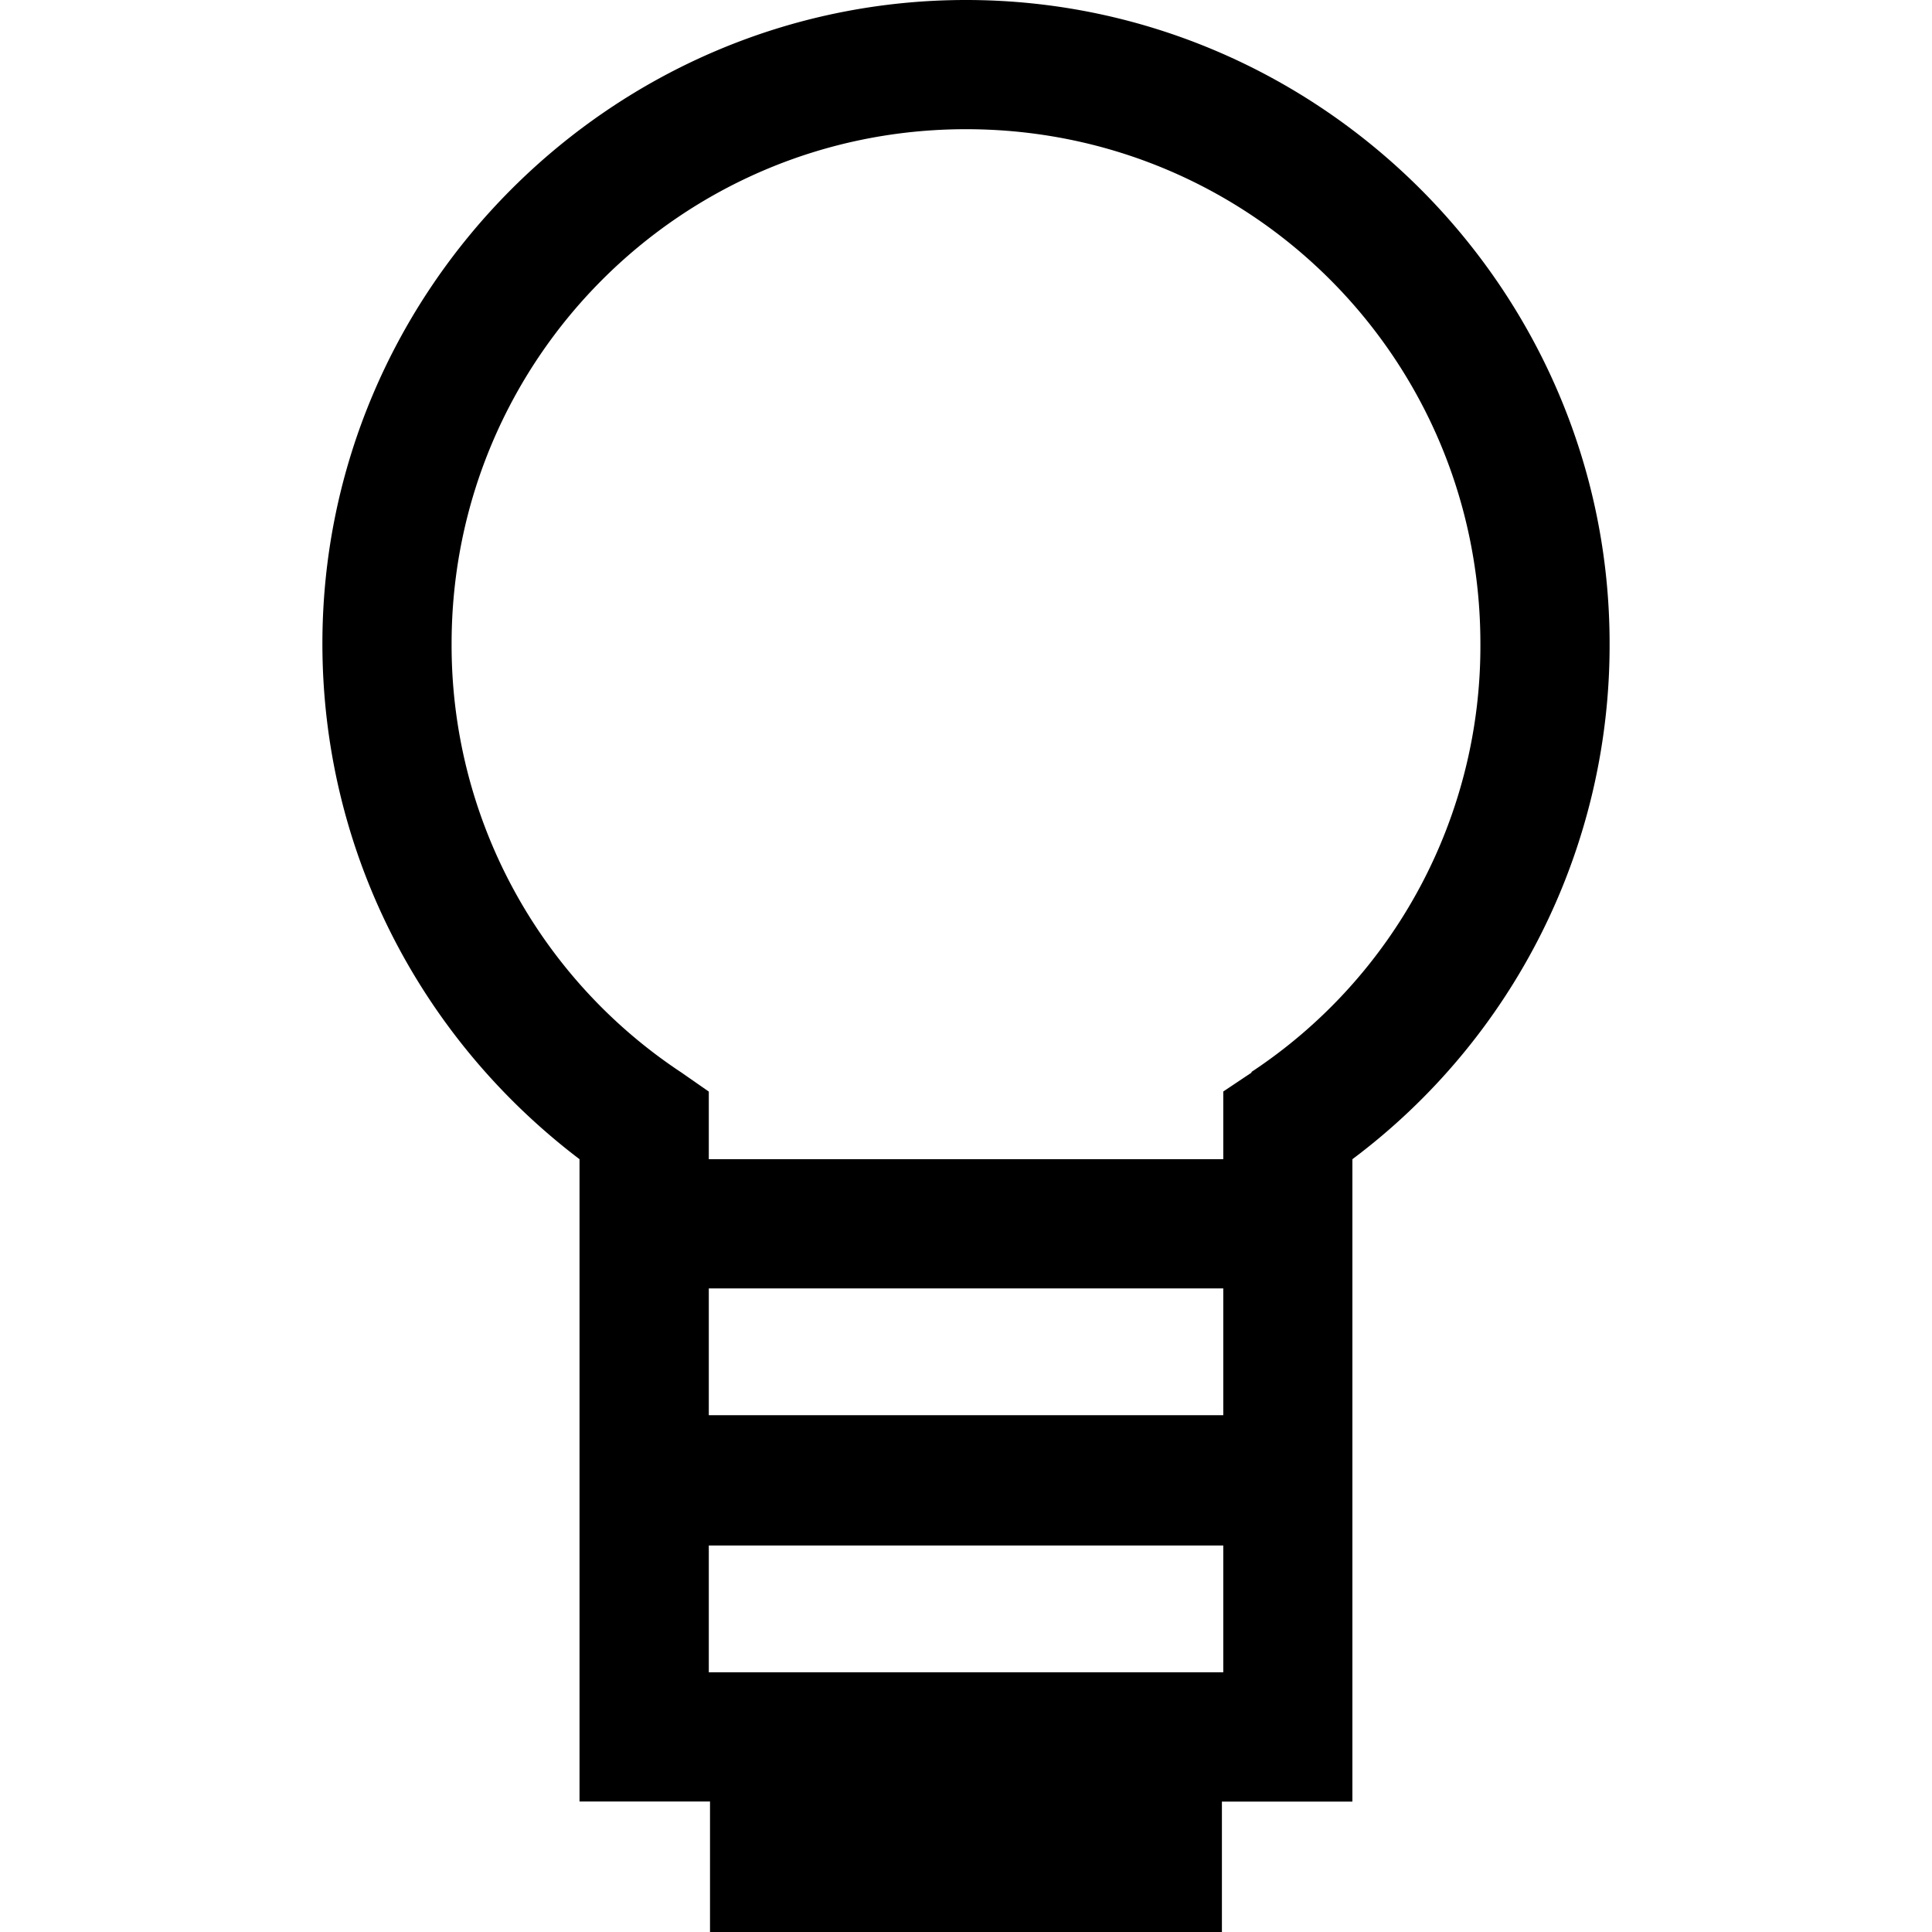 <?xml version="1.0" encoding="utf-8"?><!-- Uploaded to: SVG Repo, www.svgrepo.com, Generator: SVG Repo Mixer Tools -->
<svg fill="#000000" width="800px" height="800px" viewBox="0 0 24 24" role="img" xmlns="http://www.w3.org/2000/svg"><path d="M19.995 7.995C19.995 3.6 16.396 0 12 0S4.005 3.6 4.005 7.995c0 2.55 1.2 4.89 3.194 6.405v7.979H8.82V24h6.359v-1.62H16.8V14.4a7.975 7.975 0 0 0 3.195-6.405zM8.805 20.774v-1.575h6.391v1.575H8.805zm0-3.194v-1.575h6.391v1.575H8.805zm6.75-4.261-.359.24v.841H8.805v-.84l-.345-.24a6.36 6.36 0 0 1-2.85-5.324c0-3.525 2.85-6.391 6.39-6.391s6.39 2.851 6.39 6.391a6.34 6.34 0 0 1-2.85 5.324h.015z"/></svg>